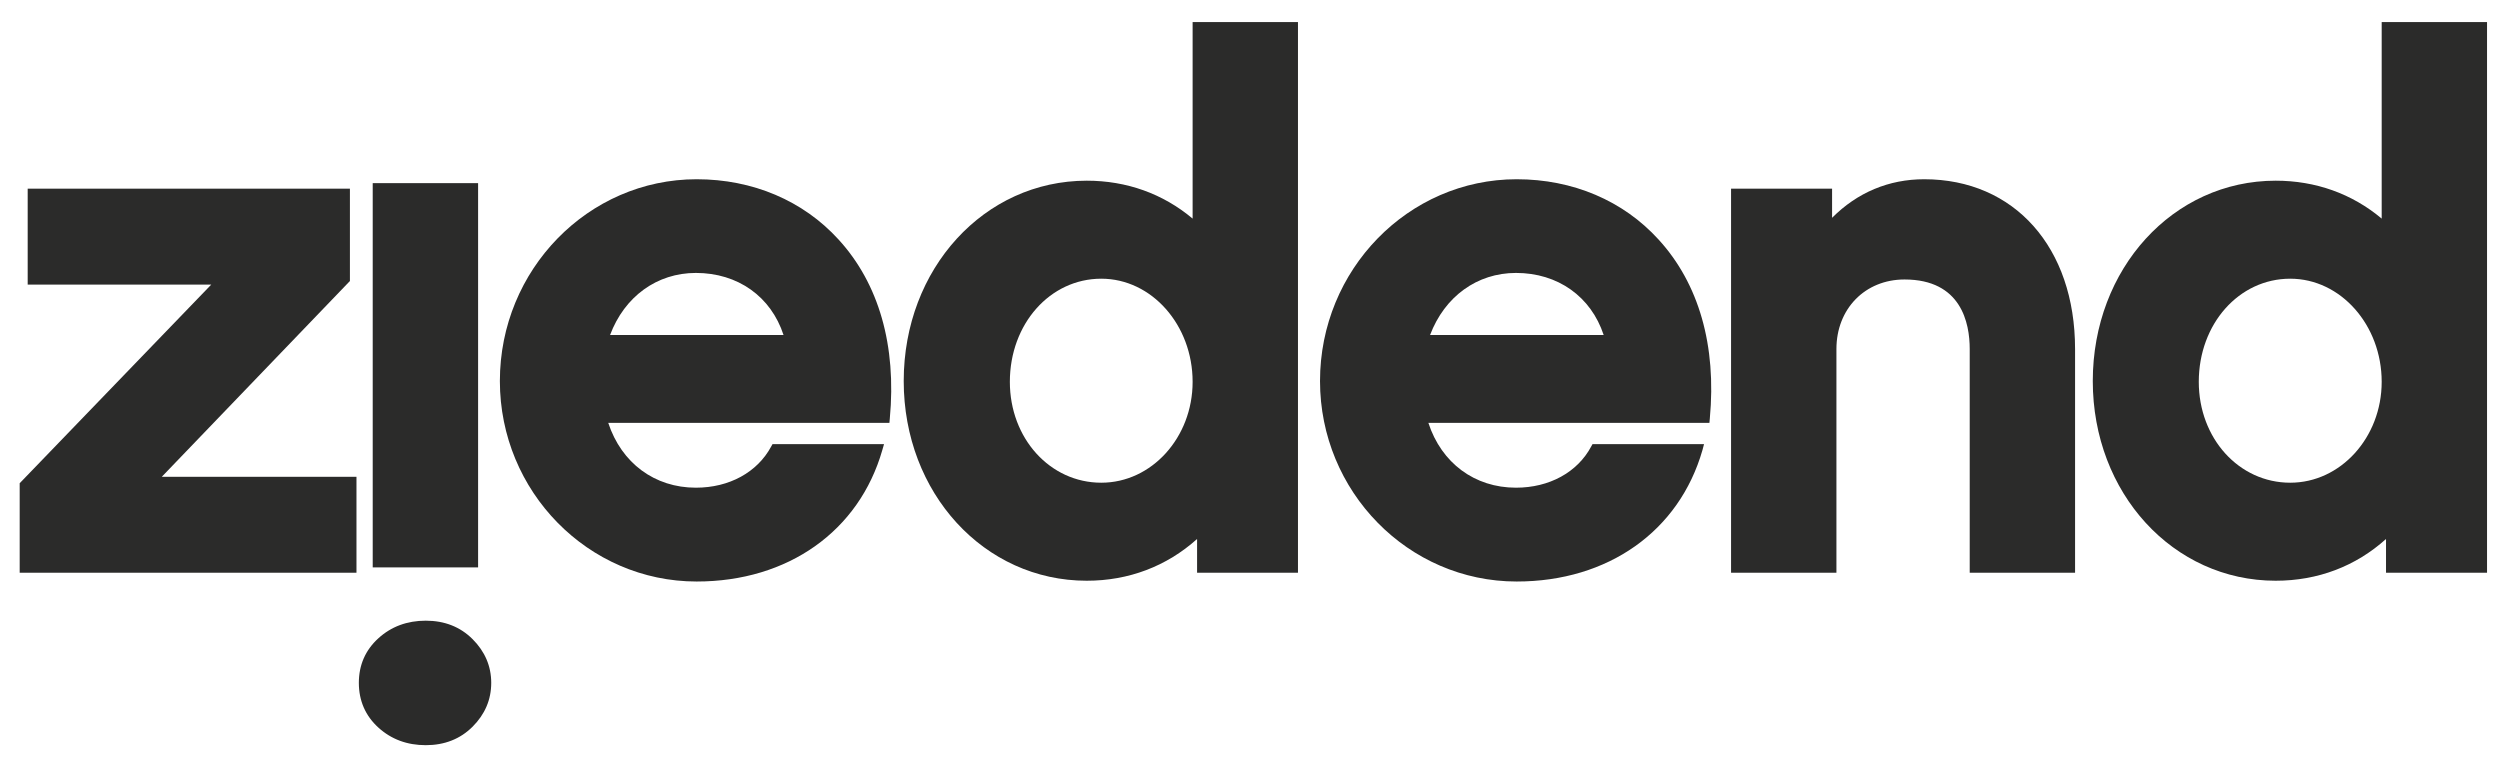 <?xml version="1.0" encoding="UTF-8"?> <svg xmlns="http://www.w3.org/2000/svg" width="254" height="77"><defs><clipPath id="clipPath18"><path d="m0,728.936l1094.651,0l0,-728.936l-1094.651,0l0,728.936z" id="path16"></path></clipPath></defs><g><title>background</title><rect fill="none" id="canvas_background" height="79" width="256" y="-1" x="-1"></rect></g><g><title>Layer 1</title><g id="svg_16"><g transform="matrix(1.333,0,0,-1.333,0,971.915) " id="g238"><path fill="#2b2b2a" fill-rule="nonzero" d="m27.17,692.777l0,-7.311l-25.67,0l0,6.821l14.6,15.139l-13.99,0l0,7.311l24.56,0l0,-7.04l-0.1,-0.101l-14.24,-14.819l14.84,0z" id="svg_1"></path></g><g transform="matrix(1.333,0,0,-1.333,0,971.915) " id="g242"><path fill="#2b2b2a" fill-rule="nonzero" d="m53.04,708.316c3.2,0 5.72,-1.8 6.68,-4.729l-13.22,0c1.1,2.929 3.57,4.729 6.54,4.729m10.88,2.54c-2.7,2.971 -6.55,4.601 -10.82,4.601c-8.27,0 -15,-6.901 -15,-15.38c0,-8.42 6.73,-15.281 15,-15.281c6.96,0 12.38,3.84 14.15,10.02l0.13,0.45l-8.5,0l-0.1,-0.179c-1.06,-1.97 -3.2,-3.14 -5.74,-3.14c-3.15,0 -5.67,1.88 -6.68,4.939l21.43,0l0.03,0.33c0.52,5.561 -0.83,10.281 -3.9,13.64" id="svg_3"></path></g><g transform="matrix(1.333,0,0,-1.333,0,971.915) " id="g246"><path fill="#2b2b2a" fill-rule="nonzero" d="m83.94,692.327c-3.91,0 -6.97,3.38 -6.97,7.689c0,4.411 3.06,7.861 6.97,7.861c3.84,0 6.96,-3.53 6.96,-7.861c0,-4.239 -3.12,-7.689 -6.96,-7.689m6.96,35.109l0,-14.979c-2.26,1.899 -5.03,2.89 -8.07,2.89c-7.82,0 -13.95,-6.71 -13.95,-15.27c0,-8.54 6.13,-15.221 13.95,-15.221c3.2,0 6.09,1.101 8.41,3.181l0,-2.57l7.69,0l0,41.969l-8.03,0z" id="svg_5"></path></g><g transform="matrix(1.333,0,0,-1.333,0,971.915) " id="g250"><path fill="#2b2b2a" fill-rule="nonzero" d="m115.549,708.316c3.19,0 5.711,-1.8 6.681,-4.729l-13.231,0c1.111,2.929 3.58,4.729 6.55,4.729m10.87,2.54c-2.699,2.971 -6.54,4.601 -10.819,4.601c-8.271,0 -14.99,-6.901 -14.99,-15.38c0,-8.42 6.719,-15.281 14.99,-15.281c6.97,0 12.389,3.84 14.16,10.02l0.119,0.45l-8.5,0l-0.1,-0.179c-1.049,-1.97 -3.2,-3.14 -5.73,-3.14c-3.159,0 -5.68,1.88 -6.68,4.939l21.42,0l0.031,0.33c0.519,5.561 -0.831,10.281 -3.901,13.64" id="svg_7"></path></g><g transform="matrix(1.333,0,0,-1.333,0,971.915) " id="g254"><path fill="#2b2b2a" fill-rule="nonzero" d="m158.16,702.517l0,-17.05l-8.03,0l0,17.05c0,1.98 -0.64,5.3 -4.97,5.3c-3,0 -5.189,-2.23 -5.189,-5.3l0,-17.05l-8.031,0l0,29.271l7.7,0l0,-2.221c1.92,1.931 4.331,2.94 7.02,2.94c6.88,0 11.5,-5.2 11.5,-12.94" id="svg_9"></path></g><g transform="matrix(1.333,0,0,-1.333,0,971.915) " id="g258"><path fill="#2b2b2a" fill-rule="nonzero" d="m174.56,692.327c-3.91,0 -6.971,3.38 -6.971,7.689c0,4.411 3.061,7.861 6.971,7.861c3.84,0 6.97,-3.53 6.97,-7.861c0,-4.239 -3.13,-7.689 -6.97,-7.689m6.97,35.109l0,-14.979c-2.26,1.899 -5.04,2.89 -8.08,2.89c-7.821,0 -13.94,-6.71 -13.94,-15.27c0,-8.54 6.119,-15.221 13.94,-15.221c3.21,0 6.099,1.101 8.41,3.181l0,-2.57l7.7,0l0,41.969l-8.03,0z" id="svg_11"></path></g><path fill="#2b2b2a" fill-rule="nonzero" d="m37.868,18.607l10.707,0l0,39.04l-10.707,0l0,-39.04z" id="path262"></path><g transform="matrix(1.333,0,0,-1.333,0,971.915) " id="g264"><path fill="#2b2b2a" fill-rule="nonzero" d="m27.351,677.072c0,1.359 0.5,2.5 1.49,3.399c0.98,0.891 2.19,1.34 3.61,1.34c1.43,0 2.63,-0.469 3.57,-1.409c0.94,-0.94 1.42,-2.06 1.42,-3.33c0,-1.28 -0.48,-2.4 -1.42,-3.34c-0.94,-0.94 -2.14,-1.41 -3.57,-1.41c-1.42,0 -2.63,0.449 -3.61,1.34c-0.99,0.899 -1.49,2.05 -1.49,3.41" id="svg_14"></path></g></g></g></svg> 